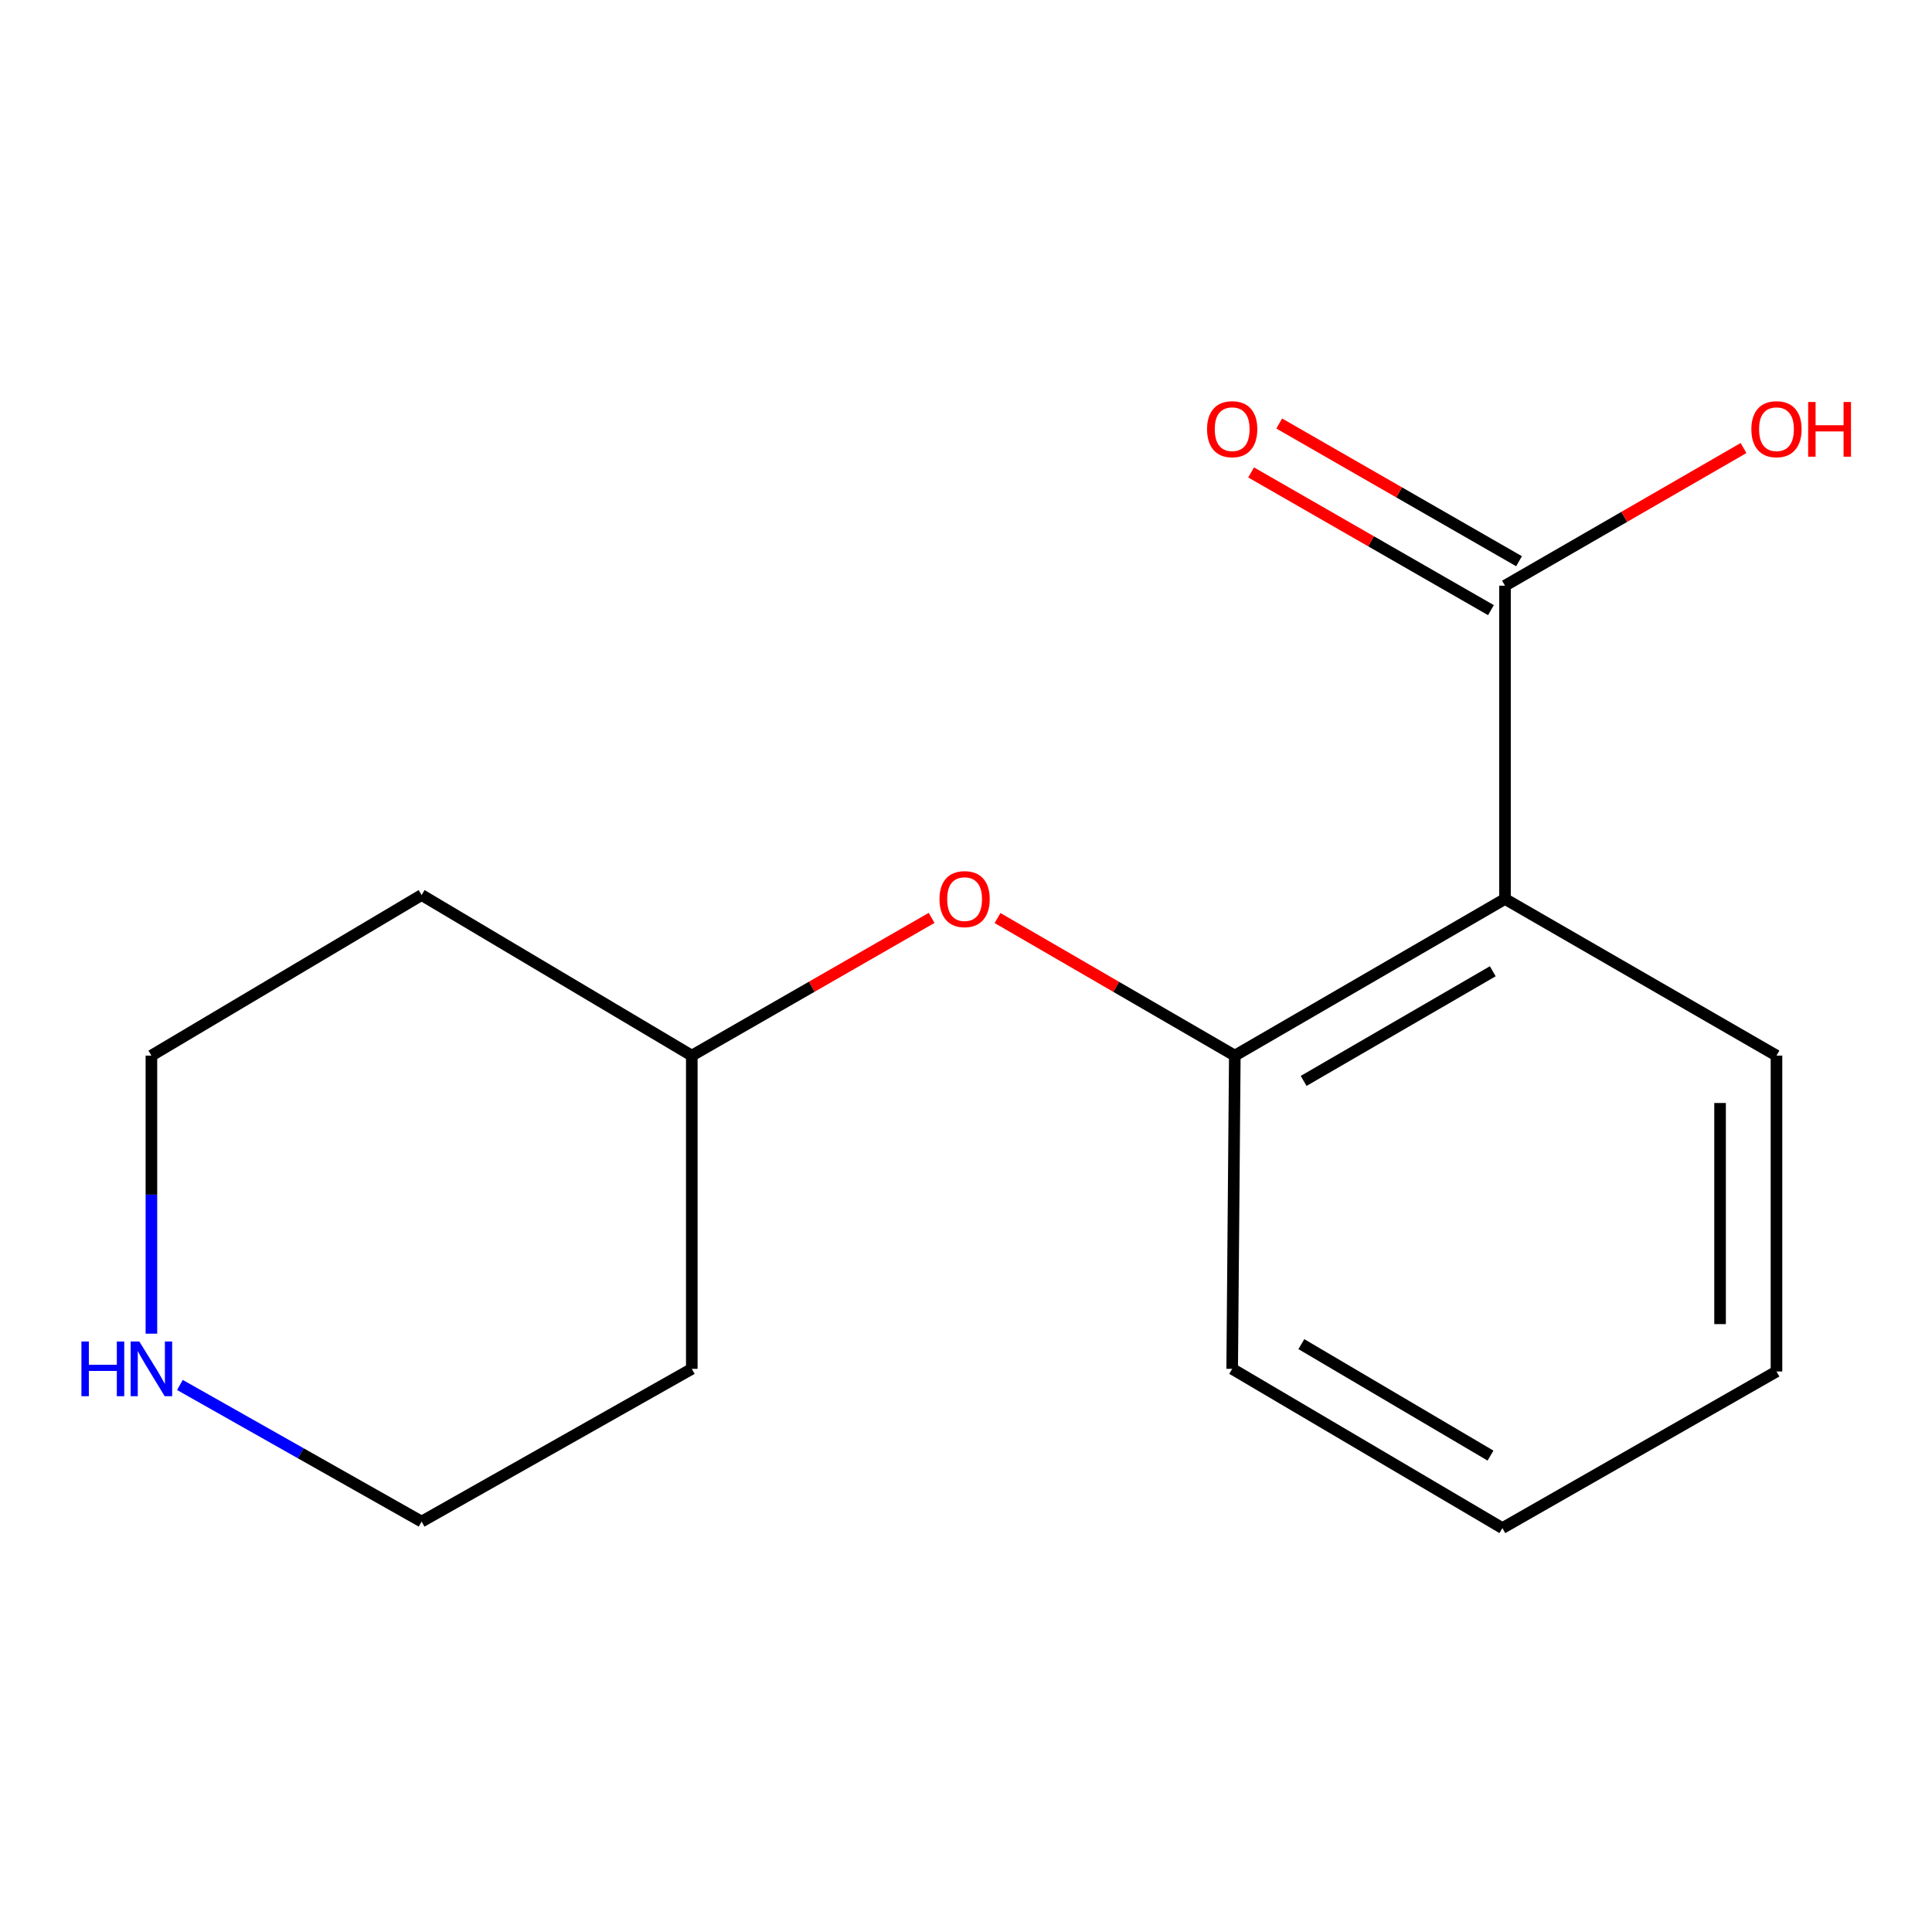 <?xml version='1.0' encoding='iso-8859-1'?>
<svg version='1.1' baseProfile='full'
              xmlns='http://www.w3.org/2000/svg'
                      xmlns:rdkit='http://www.rdkit.org/xml'
                      xmlns:xlink='http://www.w3.org/1999/xlink'
                  xml:space='preserve'
width='1000px' height='1000px' viewBox='0 0 1000 1000'>
<!-- END OF HEADER -->
<rect style='opacity:1.0;fill:#FFFFFF;stroke:none' width='1000' height='1000' x='0' y='0'> </rect>
<path class='bond-0' d='M 778.98,465.3 L 778.98,303.15' style='fill:none;fill-rule:evenodd;stroke:#000000;stroke-width:6px;stroke-linecap:butt;stroke-linejoin:miter;stroke-opacity:1' />
<path class='bond-1' d='M 778.98,465.3 L 639.137,546.383' style='fill:none;fill-rule:evenodd;stroke:#000000;stroke-width:6px;stroke-linecap:butt;stroke-linejoin:miter;stroke-opacity:1' />
<path class='bond-1' d='M 772.651,502.725 L 674.761,559.483' style='fill:none;fill-rule:evenodd;stroke:#000000;stroke-width:6px;stroke-linecap:butt;stroke-linejoin:miter;stroke-opacity:1' />
<path class='bond-7' d='M 778.98,465.3 L 919.504,546.383' style='fill:none;fill-rule:evenodd;stroke:#000000;stroke-width:6px;stroke-linecap:butt;stroke-linejoin:miter;stroke-opacity:1' />
<path class='bond-4' d='M 786.251,290.488 L 724.183,254.848' style='fill:none;fill-rule:evenodd;stroke:#000000;stroke-width:6px;stroke-linecap:butt;stroke-linejoin:miter;stroke-opacity:1' />
<path class='bond-4' d='M 724.183,254.848 L 662.115,219.207' style='fill:none;fill-rule:evenodd;stroke:#FF0000;stroke-width:6px;stroke-linecap:butt;stroke-linejoin:miter;stroke-opacity:1' />
<path class='bond-4' d='M 771.709,315.812 L 709.642,280.171' style='fill:none;fill-rule:evenodd;stroke:#000000;stroke-width:6px;stroke-linecap:butt;stroke-linejoin:miter;stroke-opacity:1' />
<path class='bond-4' d='M 709.642,280.171 L 647.574,244.531' style='fill:none;fill-rule:evenodd;stroke:#FF0000;stroke-width:6px;stroke-linecap:butt;stroke-linejoin:miter;stroke-opacity:1' />
<path class='bond-6' d='M 778.98,303.15 L 840.714,267.529' style='fill:none;fill-rule:evenodd;stroke:#000000;stroke-width:6px;stroke-linecap:butt;stroke-linejoin:miter;stroke-opacity:1' />
<path class='bond-6' d='M 840.714,267.529 L 902.448,231.908' style='fill:none;fill-rule:evenodd;stroke:#FF0000;stroke-width:6px;stroke-linecap:butt;stroke-linejoin:miter;stroke-opacity:1' />
<path class='bond-2' d='M 639.137,546.383 L 577.728,510.781' style='fill:none;fill-rule:evenodd;stroke:#000000;stroke-width:6px;stroke-linecap:butt;stroke-linejoin:miter;stroke-opacity:1' />
<path class='bond-2' d='M 577.728,510.781 L 516.319,475.18' style='fill:none;fill-rule:evenodd;stroke:#FF0000;stroke-width:6px;stroke-linecap:butt;stroke-linejoin:miter;stroke-opacity:1' />
<path class='bond-12' d='M 639.137,546.383 L 637.774,708.517' style='fill:none;fill-rule:evenodd;stroke:#000000;stroke-width:6px;stroke-linecap:butt;stroke-linejoin:miter;stroke-opacity:1' />
<path class='bond-5' d='M 482.207,475.102 L 420.139,510.743' style='fill:none;fill-rule:evenodd;stroke:#FF0000;stroke-width:6px;stroke-linecap:butt;stroke-linejoin:miter;stroke-opacity:1' />
<path class='bond-5' d='M 420.139,510.743 L 358.072,546.383' style='fill:none;fill-rule:evenodd;stroke:#000000;stroke-width:6px;stroke-linecap:butt;stroke-linejoin:miter;stroke-opacity:1' />
<path class='bond-3' d='M 93.126,716.858 L 155.677,752.215' style='fill:none;fill-rule:evenodd;stroke:#0000FF;stroke-width:6px;stroke-linecap:butt;stroke-linejoin:miter;stroke-opacity:1' />
<path class='bond-3' d='M 155.677,752.215 L 218.228,787.572' style='fill:none;fill-rule:evenodd;stroke:#000000;stroke-width:6px;stroke-linecap:butt;stroke-linejoin:miter;stroke-opacity:1' />
<path class='bond-16' d='M 78.369,690.303 L 78.369,618.343' style='fill:none;fill-rule:evenodd;stroke:#0000FF;stroke-width:6px;stroke-linecap:butt;stroke-linejoin:miter;stroke-opacity:1' />
<path class='bond-16' d='M 78.369,618.343 L 78.369,546.383' style='fill:none;fill-rule:evenodd;stroke:#000000;stroke-width:6px;stroke-linecap:butt;stroke-linejoin:miter;stroke-opacity:1' />
<path class='bond-8' d='M 358.072,546.383 L 218.228,463.272' style='fill:none;fill-rule:evenodd;stroke:#000000;stroke-width:6px;stroke-linecap:butt;stroke-linejoin:miter;stroke-opacity:1' />
<path class='bond-9' d='M 358.072,546.383 L 358.072,708.517' style='fill:none;fill-rule:evenodd;stroke:#000000;stroke-width:6px;stroke-linecap:butt;stroke-linejoin:miter;stroke-opacity:1' />
<path class='bond-13' d='M 919.504,546.383 L 919.504,709.879' style='fill:none;fill-rule:evenodd;stroke:#000000;stroke-width:6px;stroke-linecap:butt;stroke-linejoin:miter;stroke-opacity:1' />
<path class='bond-13' d='M 890.303,570.907 L 890.303,685.355' style='fill:none;fill-rule:evenodd;stroke:#000000;stroke-width:6px;stroke-linecap:butt;stroke-linejoin:miter;stroke-opacity:1' />
<path class='bond-10' d='M 218.228,463.272 L 78.369,546.383' style='fill:none;fill-rule:evenodd;stroke:#000000;stroke-width:6px;stroke-linecap:butt;stroke-linejoin:miter;stroke-opacity:1' />
<path class='bond-11' d='M 358.072,708.517 L 218.228,787.572' style='fill:none;fill-rule:evenodd;stroke:#000000;stroke-width:6px;stroke-linecap:butt;stroke-linejoin:miter;stroke-opacity:1' />
<path class='bond-15' d='M 637.774,708.517 L 777.633,790.946' style='fill:none;fill-rule:evenodd;stroke:#000000;stroke-width:6px;stroke-linecap:butt;stroke-linejoin:miter;stroke-opacity:1' />
<path class='bond-15' d='M 673.58,695.724 L 771.482,753.424' style='fill:none;fill-rule:evenodd;stroke:#000000;stroke-width:6px;stroke-linecap:butt;stroke-linejoin:miter;stroke-opacity:1' />
<path class='bond-14' d='M 919.504,709.879 L 777.633,790.946' style='fill:none;fill-rule:evenodd;stroke:#000000;stroke-width:6px;stroke-linecap:butt;stroke-linejoin:miter;stroke-opacity:1' />
<path  class='atom-3' d='M 486.277 465.38
Q 486.277 458.58, 489.637 454.78
Q 492.997 450.98, 499.277 450.98
Q 505.557 450.98, 508.917 454.78
Q 512.277 458.58, 512.277 465.38
Q 512.277 472.26, 508.877 476.18
Q 505.477 480.06, 499.277 480.06
Q 493.037 480.06, 489.637 476.18
Q 486.277 472.3, 486.277 465.38
M 499.277 476.86
Q 503.597 476.86, 505.917 473.98
Q 508.277 471.06, 508.277 465.38
Q 508.277 459.82, 505.917 457.02
Q 503.597 454.18, 499.277 454.18
Q 494.957 454.18, 492.597 456.98
Q 490.277 459.78, 490.277 465.38
Q 490.277 471.1, 492.597 473.98
Q 494.957 476.86, 499.277 476.86
' fill='#FF0000'/>
<path  class='atom-4' d='M 42.149 694.357
L 45.989 694.357
L 45.989 706.397
L 60.469 706.397
L 60.469 694.357
L 64.309 694.357
L 64.309 722.677
L 60.469 722.677
L 60.469 709.597
L 45.989 709.597
L 45.989 722.677
L 42.149 722.677
L 42.149 694.357
' fill='#0000FF'/>
<path  class='atom-4' d='M 72.109 694.357
L 81.389 709.357
Q 82.309 710.837, 83.789 713.517
Q 85.269 716.197, 85.349 716.357
L 85.349 694.357
L 89.109 694.357
L 89.109 722.677
L 85.229 722.677
L 75.269 706.277
Q 74.109 704.357, 72.869 702.157
Q 71.669 699.957, 71.309 699.277
L 71.309 722.677
L 67.629 722.677
L 67.629 694.357
L 72.109 694.357
' fill='#0000FF'/>
<path  class='atom-5' d='M 624.774 222.147
Q 624.774 215.347, 628.134 211.547
Q 631.494 207.747, 637.774 207.747
Q 644.054 207.747, 647.414 211.547
Q 650.774 215.347, 650.774 222.147
Q 650.774 229.027, 647.374 232.947
Q 643.974 236.827, 637.774 236.827
Q 631.534 236.827, 628.134 232.947
Q 624.774 229.067, 624.774 222.147
M 637.774 233.627
Q 642.094 233.627, 644.414 230.747
Q 646.774 227.827, 646.774 222.147
Q 646.774 216.587, 644.414 213.787
Q 642.094 210.947, 637.774 210.947
Q 633.454 210.947, 631.094 213.747
Q 628.774 216.547, 628.774 222.147
Q 628.774 227.867, 631.094 230.747
Q 633.454 233.627, 637.774 233.627
' fill='#FF0000'/>
<path  class='atom-7' d='M 906.504 222.147
Q 906.504 215.347, 909.864 211.547
Q 913.224 207.747, 919.504 207.747
Q 925.784 207.747, 929.144 211.547
Q 932.504 215.347, 932.504 222.147
Q 932.504 229.027, 929.104 232.947
Q 925.704 236.827, 919.504 236.827
Q 913.264 236.827, 909.864 232.947
Q 906.504 229.067, 906.504 222.147
M 919.504 233.627
Q 923.824 233.627, 926.144 230.747
Q 928.504 227.827, 928.504 222.147
Q 928.504 216.587, 926.144 213.787
Q 923.824 210.947, 919.504 210.947
Q 915.184 210.947, 912.824 213.747
Q 910.504 216.547, 910.504 222.147
Q 910.504 227.867, 912.824 230.747
Q 915.184 233.627, 919.504 233.627
' fill='#FF0000'/>
<path  class='atom-7' d='M 935.904 208.067
L 939.744 208.067
L 939.744 220.107
L 954.224 220.107
L 954.224 208.067
L 958.064 208.067
L 958.064 236.387
L 954.224 236.387
L 954.224 223.307
L 939.744 223.307
L 939.744 236.387
L 935.904 236.387
L 935.904 208.067
' fill='#FF0000'/>
</svg>

